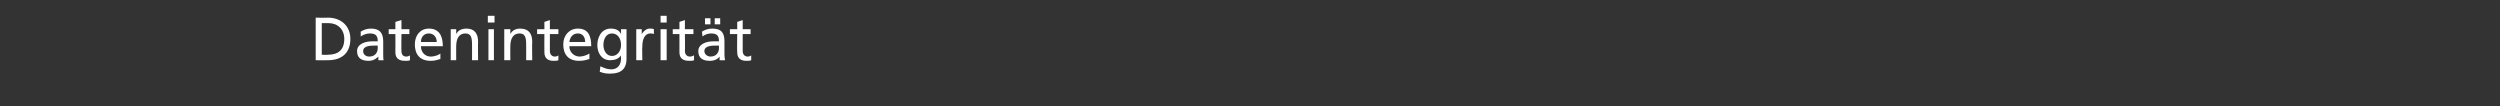 <?xml version="1.0" standalone="no"?>
<!DOCTYPE svg PUBLIC "-//W3C//DTD SVG 1.1//EN" "http://www.w3.org/Graphics/SVG/1.1/DTD/svg11.dtd">
<svg xmlns="http://www.w3.org/2000/svg" version="1.1" width="411px" height="17.5px" viewBox="0 -1 411 17.5" style="top:-1px">
  <rect x="0" y="-1" width="411" height="17.5" fill="#333333" stroke="none"/>
  <desc>Datenintegrit t</desc>
  <defs/>
  <g id="Polygon24048">
    <path d="M 51.9 1.9 C 51.9 1.9 53.91 1.94 53.9 1.9 C 56 1.9 57.6 3.2 57.6 5.4 C 57.6 7.7 56.2 8.9 53.9 8.9 C 53.91 8.92 51.9 8.9 51.9 8.9 L 51.9 1.9 Z M 52.9 8 C 52.9 8 53.9 8.04 53.9 8 C 55.6 8 56.6 7.2 56.6 5.4 C 56.6 3.8 55.5 2.8 54 2.8 C 54.02 2.82 52.9 2.8 52.9 2.8 L 52.9 8 Z M 59.3 4.2 C 59.8 3.9 60.3 3.7 61 3.7 C 62.4 3.7 63 4.4 63 5.8 C 63 5.8 63 7.9 63 7.9 C 63 8.5 63 8.8 63.1 8.9 C 63.05 8.92 62.2 8.9 62.2 8.9 L 62.2 8.3 C 62.2 8.3 62.15 8.26 62.2 8.3 C 61.9 8.6 61.4 9 60.6 9 C 59.5 9 58.7 8.6 58.7 7.4 C 58.7 6.2 60.1 5.8 61.1 5.8 C 61.4 5.8 61.7 5.8 62.1 5.8 C 62.1 4.9 61.8 4.5 60.8 4.5 C 60.3 4.5 59.7 4.7 59.3 5 C 59.3 5 59.3 4.2 59.3 4.2 Z M 62.1 6.5 C 61.9 6.5 61.7 6.5 61.5 6.5 C 61 6.5 59.7 6.5 59.7 7.4 C 59.7 8 60.2 8.3 60.7 8.3 C 61.6 8.3 62.1 7.7 62.1 6.9 C 62.1 6.9 62.1 6.5 62.1 6.5 Z M 67.3 4.6 L 66 4.6 C 66 4.6 65.96 7.37 66 7.4 C 66 8 66.3 8.3 66.8 8.3 C 67 8.3 67.3 8.2 67.4 8.1 C 67.4 8.1 67.4 8.9 67.4 8.9 C 67.2 9 66.9 9 66.6 9 C 65.6 9 65 8.6 65 7.6 C 65.02 7.56 65 4.6 65 4.6 L 63.9 4.6 L 63.9 3.8 L 65 3.8 L 65 2.6 L 66 2.3 L 66 3.8 L 67.3 3.8 L 67.3 4.6 Z M 72.4 8.7 C 72 8.8 71.6 9 70.8 9 C 69 9 68.2 7.9 68.2 6.3 C 68.2 4.8 69.1 3.7 70.5 3.7 C 72.2 3.7 72.8 4.9 72.8 6.6 C 72.8 6.6 69.2 6.6 69.2 6.6 C 69.2 7.6 69.9 8.3 70.8 8.3 C 71.5 8.3 72.2 8 72.4 7.8 C 72.4 7.8 72.4 8.7 72.4 8.7 Z M 71.8 5.9 C 71.8 5.1 71.3 4.5 70.5 4.5 C 69.6 4.5 69.2 5.2 69.2 5.9 C 69.2 5.9 71.8 5.9 71.8 5.9 Z M 74.1 3.8 L 75 3.8 L 75 4.6 C 75 4.6 74.98 4.63 75 4.6 C 75.3 4 75.9 3.7 76.7 3.7 C 78 3.7 78.6 4.5 78.6 5.9 C 78.56 5.89 78.6 8.9 78.6 8.9 L 77.6 8.9 C 77.6 8.9 77.62 6.28 77.6 6.3 C 77.6 5.1 77.4 4.5 76.5 4.5 C 75.5 4.5 75 5.3 75 6.6 C 74.99 6.56 75 8.9 75 8.9 L 74.1 8.9 L 74.1 3.8 Z M 80.3 3.8 L 81.2 3.8 L 81.2 8.9 L 80.3 8.9 L 80.3 3.8 Z M 81.3 2.7 L 80.2 2.7 L 80.2 1.6 L 81.3 1.6 L 81.3 2.7 Z M 82.9 3.8 L 83.9 3.8 L 83.9 4.6 C 83.9 4.6 83.87 4.63 83.9 4.6 C 84.2 4 84.8 3.7 85.5 3.7 C 86.9 3.7 87.5 4.5 87.5 5.9 C 87.45 5.89 87.5 8.9 87.5 8.9 L 86.5 8.9 C 86.5 8.9 86.51 6.28 86.5 6.3 C 86.5 5.1 86.3 4.5 85.4 4.5 C 84.4 4.5 83.9 5.3 83.9 6.6 C 83.88 6.56 83.9 8.9 83.9 8.9 L 82.9 8.9 L 82.9 3.8 Z M 91.8 4.6 L 90.4 4.6 C 90.4 4.6 90.41 7.37 90.4 7.4 C 90.4 8 90.8 8.3 91.2 8.3 C 91.5 8.3 91.7 8.2 91.8 8.1 C 91.8 8.1 91.8 8.9 91.8 8.9 C 91.6 9 91.3 9 91 9 C 90.1 9 89.5 8.6 89.5 7.6 C 89.47 7.56 89.5 4.6 89.5 4.6 L 88.3 4.6 L 88.3 3.8 L 89.5 3.8 L 89.5 2.6 L 90.4 2.3 L 90.4 3.8 L 91.8 3.8 L 91.8 4.6 Z M 96.9 8.7 C 96.5 8.8 96.1 9 95.2 9 C 93.4 9 92.6 7.9 92.6 6.3 C 92.6 4.8 93.6 3.7 95 3.7 C 96.7 3.7 97.2 4.9 97.2 6.6 C 97.2 6.6 93.6 6.6 93.6 6.6 C 93.6 7.6 94.4 8.3 95.3 8.3 C 95.9 8.3 96.6 8 96.9 7.8 C 96.9 7.8 96.9 8.7 96.9 8.7 Z M 96.2 5.9 C 96.2 5.1 95.8 4.5 95 4.5 C 94.1 4.5 93.7 5.2 93.6 5.9 C 93.6 5.9 96.2 5.9 96.2 5.9 Z M 103 8.7 C 103 10.2 102.2 11.1 100.4 11.1 C 99.8 11.1 99.4 11.1 98.6 10.8 C 98.6 10.8 98.7 9.9 98.7 9.9 C 99.4 10.2 99.8 10.4 100.5 10.4 C 101.5 10.4 102.1 9.7 102.1 8.6 C 102.07 8.63 102.1 8.1 102.1 8.1 C 102.1 8.1 102.05 8.13 102.1 8.1 C 101.7 8.7 101 8.9 100.3 8.9 C 98.9 8.9 98.2 7.7 98.2 6.4 C 98.2 5.1 98.9 3.7 100.4 3.7 C 101.3 3.7 101.8 4 102.1 4.6 C 102.12 4.58 102.1 4.6 102.1 4.6 L 102.1 3.8 L 103 3.8 C 103 3.8 103.01 8.7 103 8.7 Z M 102.1 6.4 C 102.1 5.4 101.6 4.5 100.6 4.5 C 99.6 4.5 99.2 5.5 99.2 6.4 C 99.2 7.3 99.7 8.2 100.6 8.2 C 101.5 8.2 102.1 7.4 102.1 6.4 Z M 104.6 3.8 L 105.5 3.8 L 105.5 4.6 C 105.5 4.6 105.51 4.61 105.5 4.6 C 105.8 4.1 106.3 3.7 106.8 3.7 C 107.1 3.7 107.3 3.7 107.5 3.8 C 107.5 3.8 107.5 4.6 107.5 4.6 C 107.3 4.5 107.1 4.5 106.9 4.5 C 106.1 4.5 105.6 5.3 105.6 6.6 C 105.55 6.6 105.6 8.9 105.6 8.9 L 104.6 8.9 L 104.6 3.8 Z M 108.6 3.8 L 109.6 3.8 L 109.6 8.9 L 108.6 8.9 L 108.6 3.8 Z M 109.6 2.7 L 108.6 2.7 L 108.6 1.6 L 109.6 1.6 L 109.6 2.7 Z M 114 4.6 L 112.6 4.6 C 112.6 4.6 112.64 7.37 112.6 7.4 C 112.6 8 113 8.3 113.4 8.3 C 113.7 8.3 113.9 8.2 114.1 8.1 C 114.1 8.1 114.1 8.9 114.1 8.9 C 113.9 9 113.6 9 113.3 9 C 112.3 9 111.7 8.6 111.7 7.6 C 111.7 7.56 111.7 4.6 111.7 4.6 L 110.6 4.6 L 110.6 3.8 L 111.7 3.8 L 111.7 2.6 L 112.6 2.3 L 112.6 3.8 L 114 3.8 L 114 4.6 Z M 115.4 4.2 C 115.9 3.9 116.4 3.7 117.1 3.7 C 118.6 3.7 119.1 4.4 119.1 5.8 C 119.1 5.8 119.1 7.9 119.1 7.9 C 119.1 8.5 119.2 8.8 119.2 8.9 C 119.18 8.92 118.3 8.9 118.3 8.9 L 118.3 8.3 C 118.3 8.3 118.28 8.26 118.3 8.3 C 118.1 8.6 117.6 9 116.7 9 C 115.6 9 114.8 8.6 114.8 7.4 C 114.8 6.2 116.2 5.8 117.2 5.8 C 117.6 5.8 117.8 5.8 118.2 5.8 C 118.2 4.9 117.9 4.5 116.9 4.5 C 116.4 4.5 115.8 4.7 115.5 5 C 115.5 5 115.4 4.2 115.4 4.2 Z M 118.2 6.5 C 118 6.5 117.8 6.5 117.6 6.5 C 117.1 6.5 115.8 6.5 115.8 7.4 C 115.8 8 116.4 8.3 116.8 8.3 C 117.7 8.3 118.2 7.7 118.2 6.9 C 118.2 6.9 118.2 6.5 118.2 6.5 Z M 115.9 2 L 116.8 2 L 116.8 3 L 115.9 3 L 115.9 2 Z M 117.5 2 L 118.4 2 L 118.4 3 L 117.5 3 L 117.5 2 Z M 123.4 4.6 L 122.1 4.6 C 122.1 4.6 122.09 7.37 122.1 7.4 C 122.1 8 122.5 8.3 122.9 8.3 C 123.2 8.3 123.4 8.2 123.5 8.1 C 123.5 8.1 123.5 8.9 123.5 8.9 C 123.3 9 123 9 122.7 9 C 121.8 9 121.2 8.6 121.2 7.6 C 121.15 7.56 121.2 4.6 121.2 4.6 L 120 4.6 L 120 3.8 L 121.2 3.8 L 121.2 2.6 L 122.1 2.3 L 122.1 3.8 L 123.4 3.8 L 123.4 4.6 Z " stroke="none" fill="#fff"/>
  </g>
</svg>